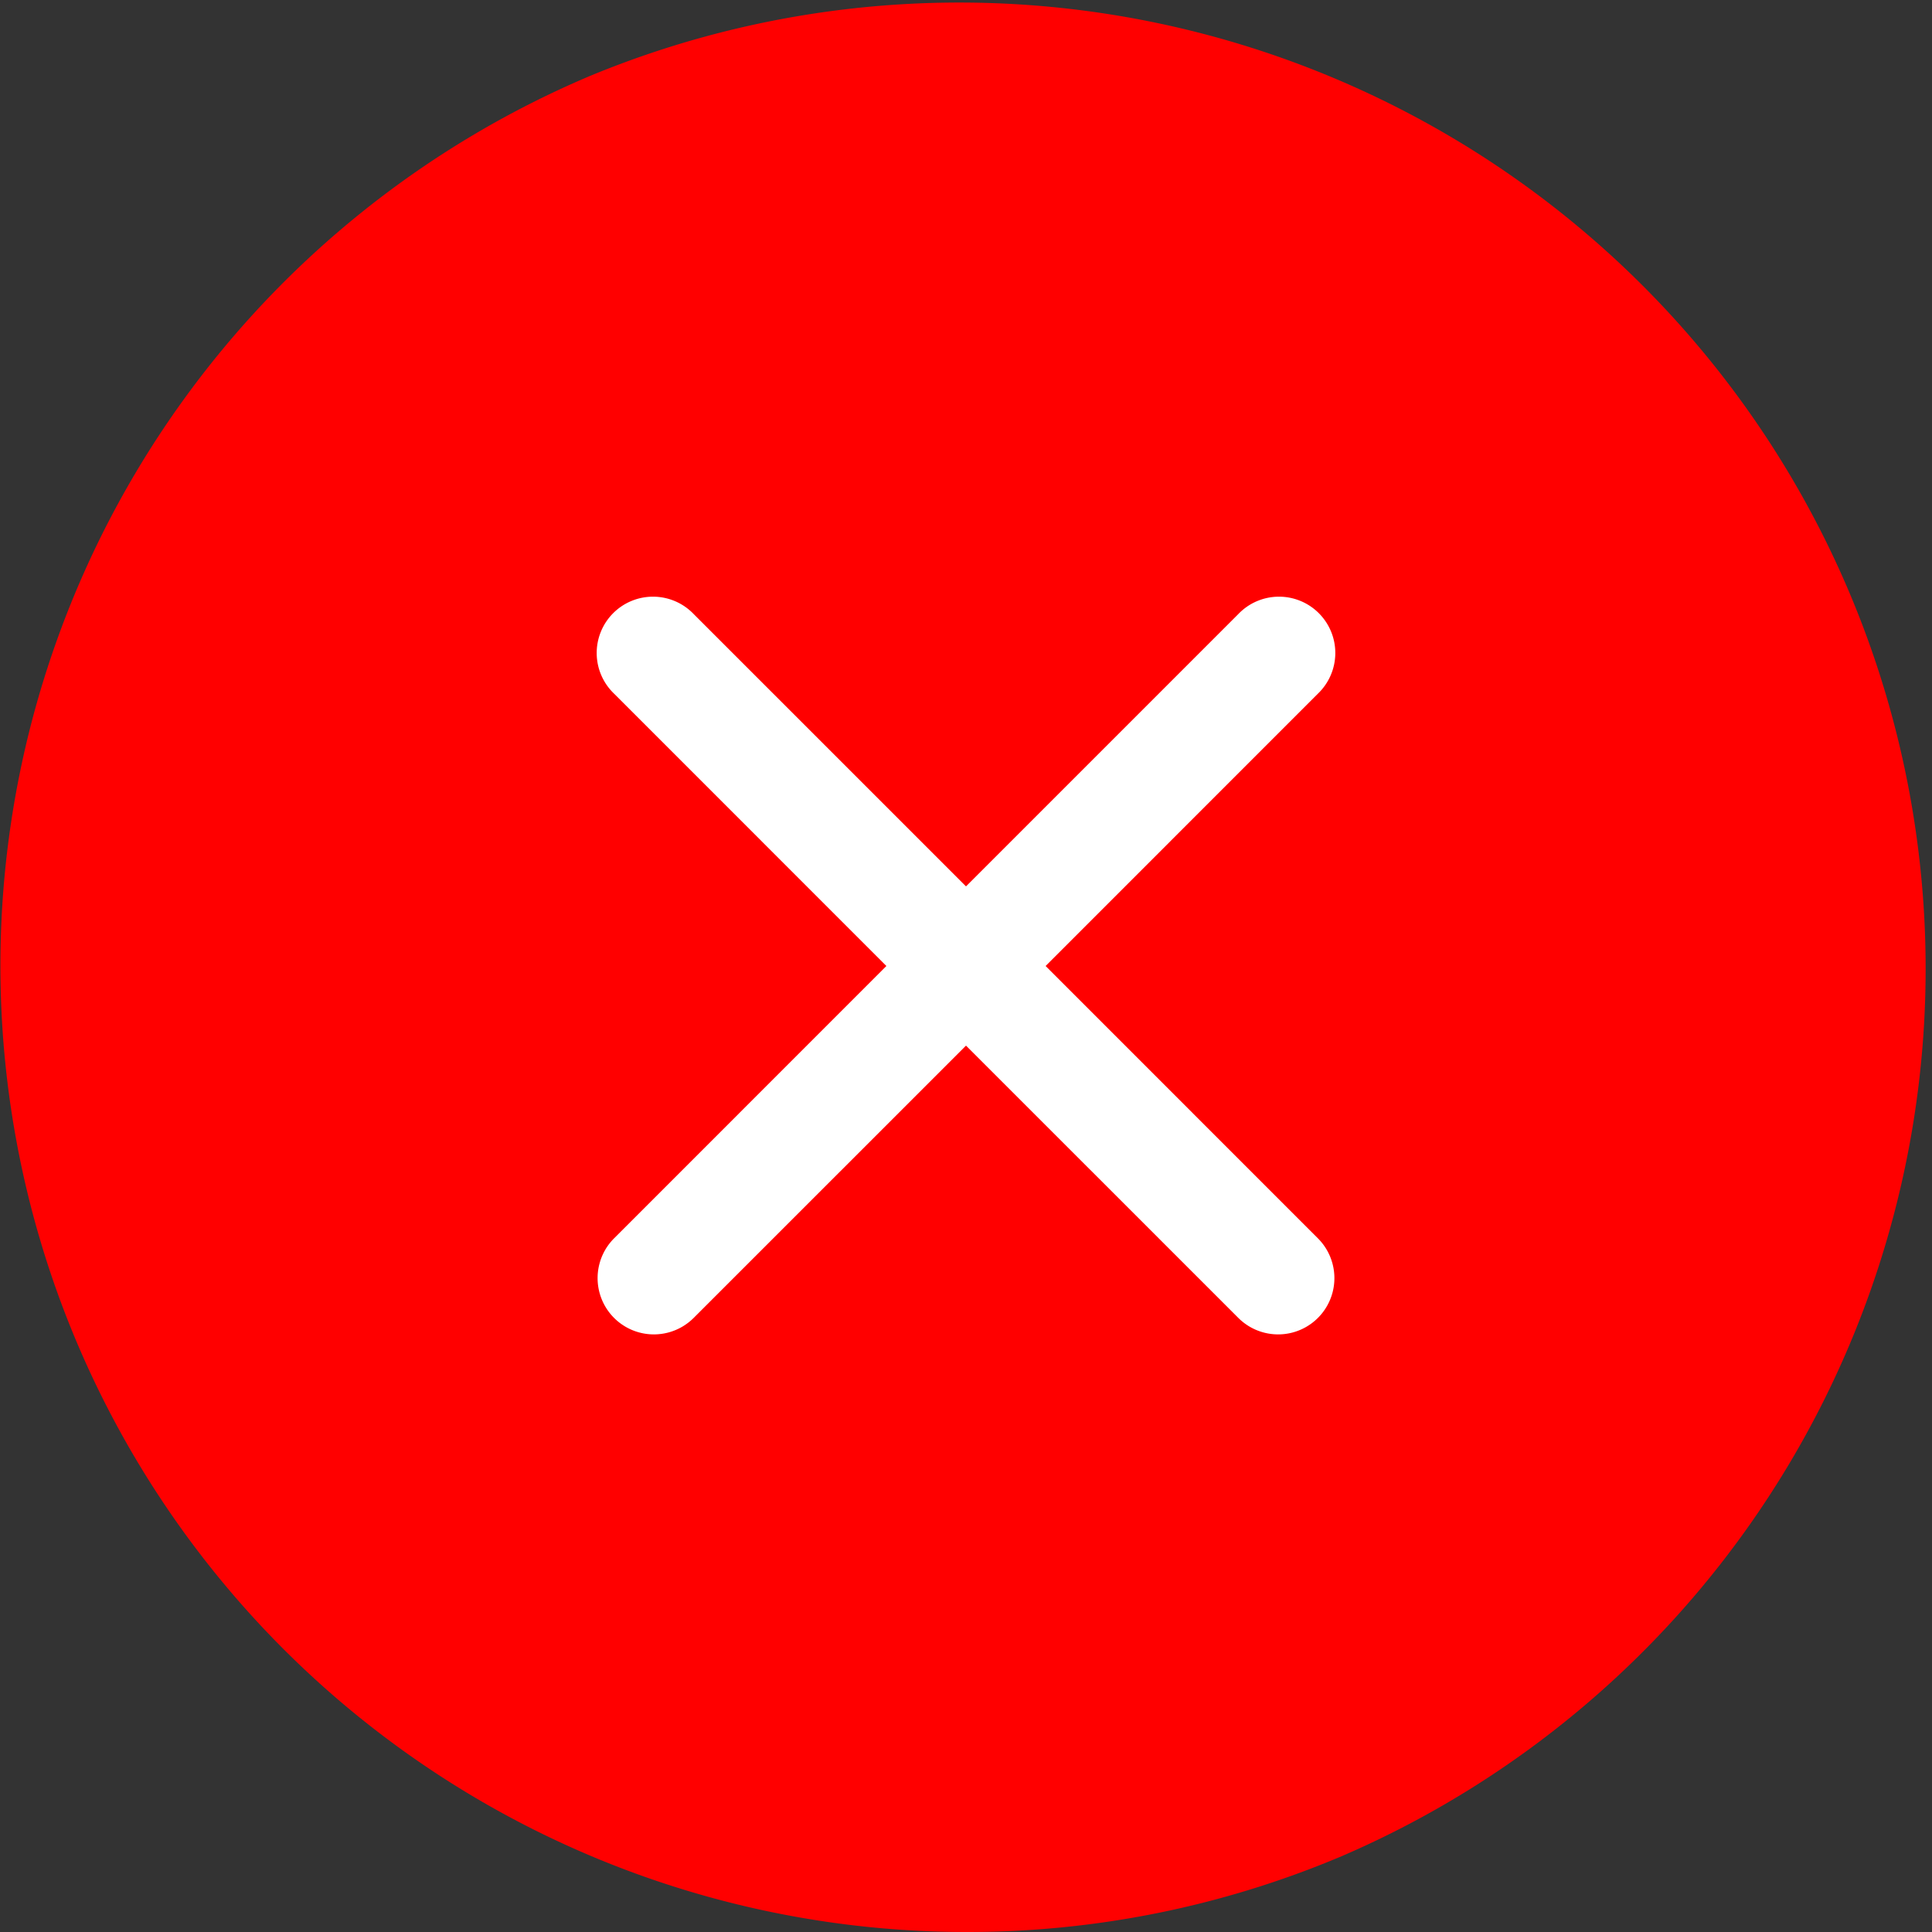 <svg viewBox="0 0 541.86 541.86" xmlns="http://www.w3.org/2000/svg"><rect x="0" y="0" width="541.86" height="541.86" fill="#333333" stroke="none"/><defs><style>.cls-1{fill:red;}.cls-2{fill:#fff;}</style></defs><g data-name="Layer 2" id="Layer_2"><g id="objects"><path d="M270.93,541.86A271,271,0,0,1,165.47,21.3,271,271,0,0,1,376.39,520.56,269.26,269.26,0,0,1,270.93,541.86Z" class="cls-1"></path><path d="M293.26,270.93l76.37-76.38a15.79,15.79,0,1,0-22.32-22.33L270.93,248.6l-76.38-76.38a15.79,15.79,0,1,0-22.32,22.33l76.37,76.38-76.37,76.38a15.78,15.78,0,1,0,22.32,22.32l76.38-76.37,76.38,76.37a15.78,15.78,0,1,0,22.32-22.32Z" class="cls-2"></path></g></g></svg>